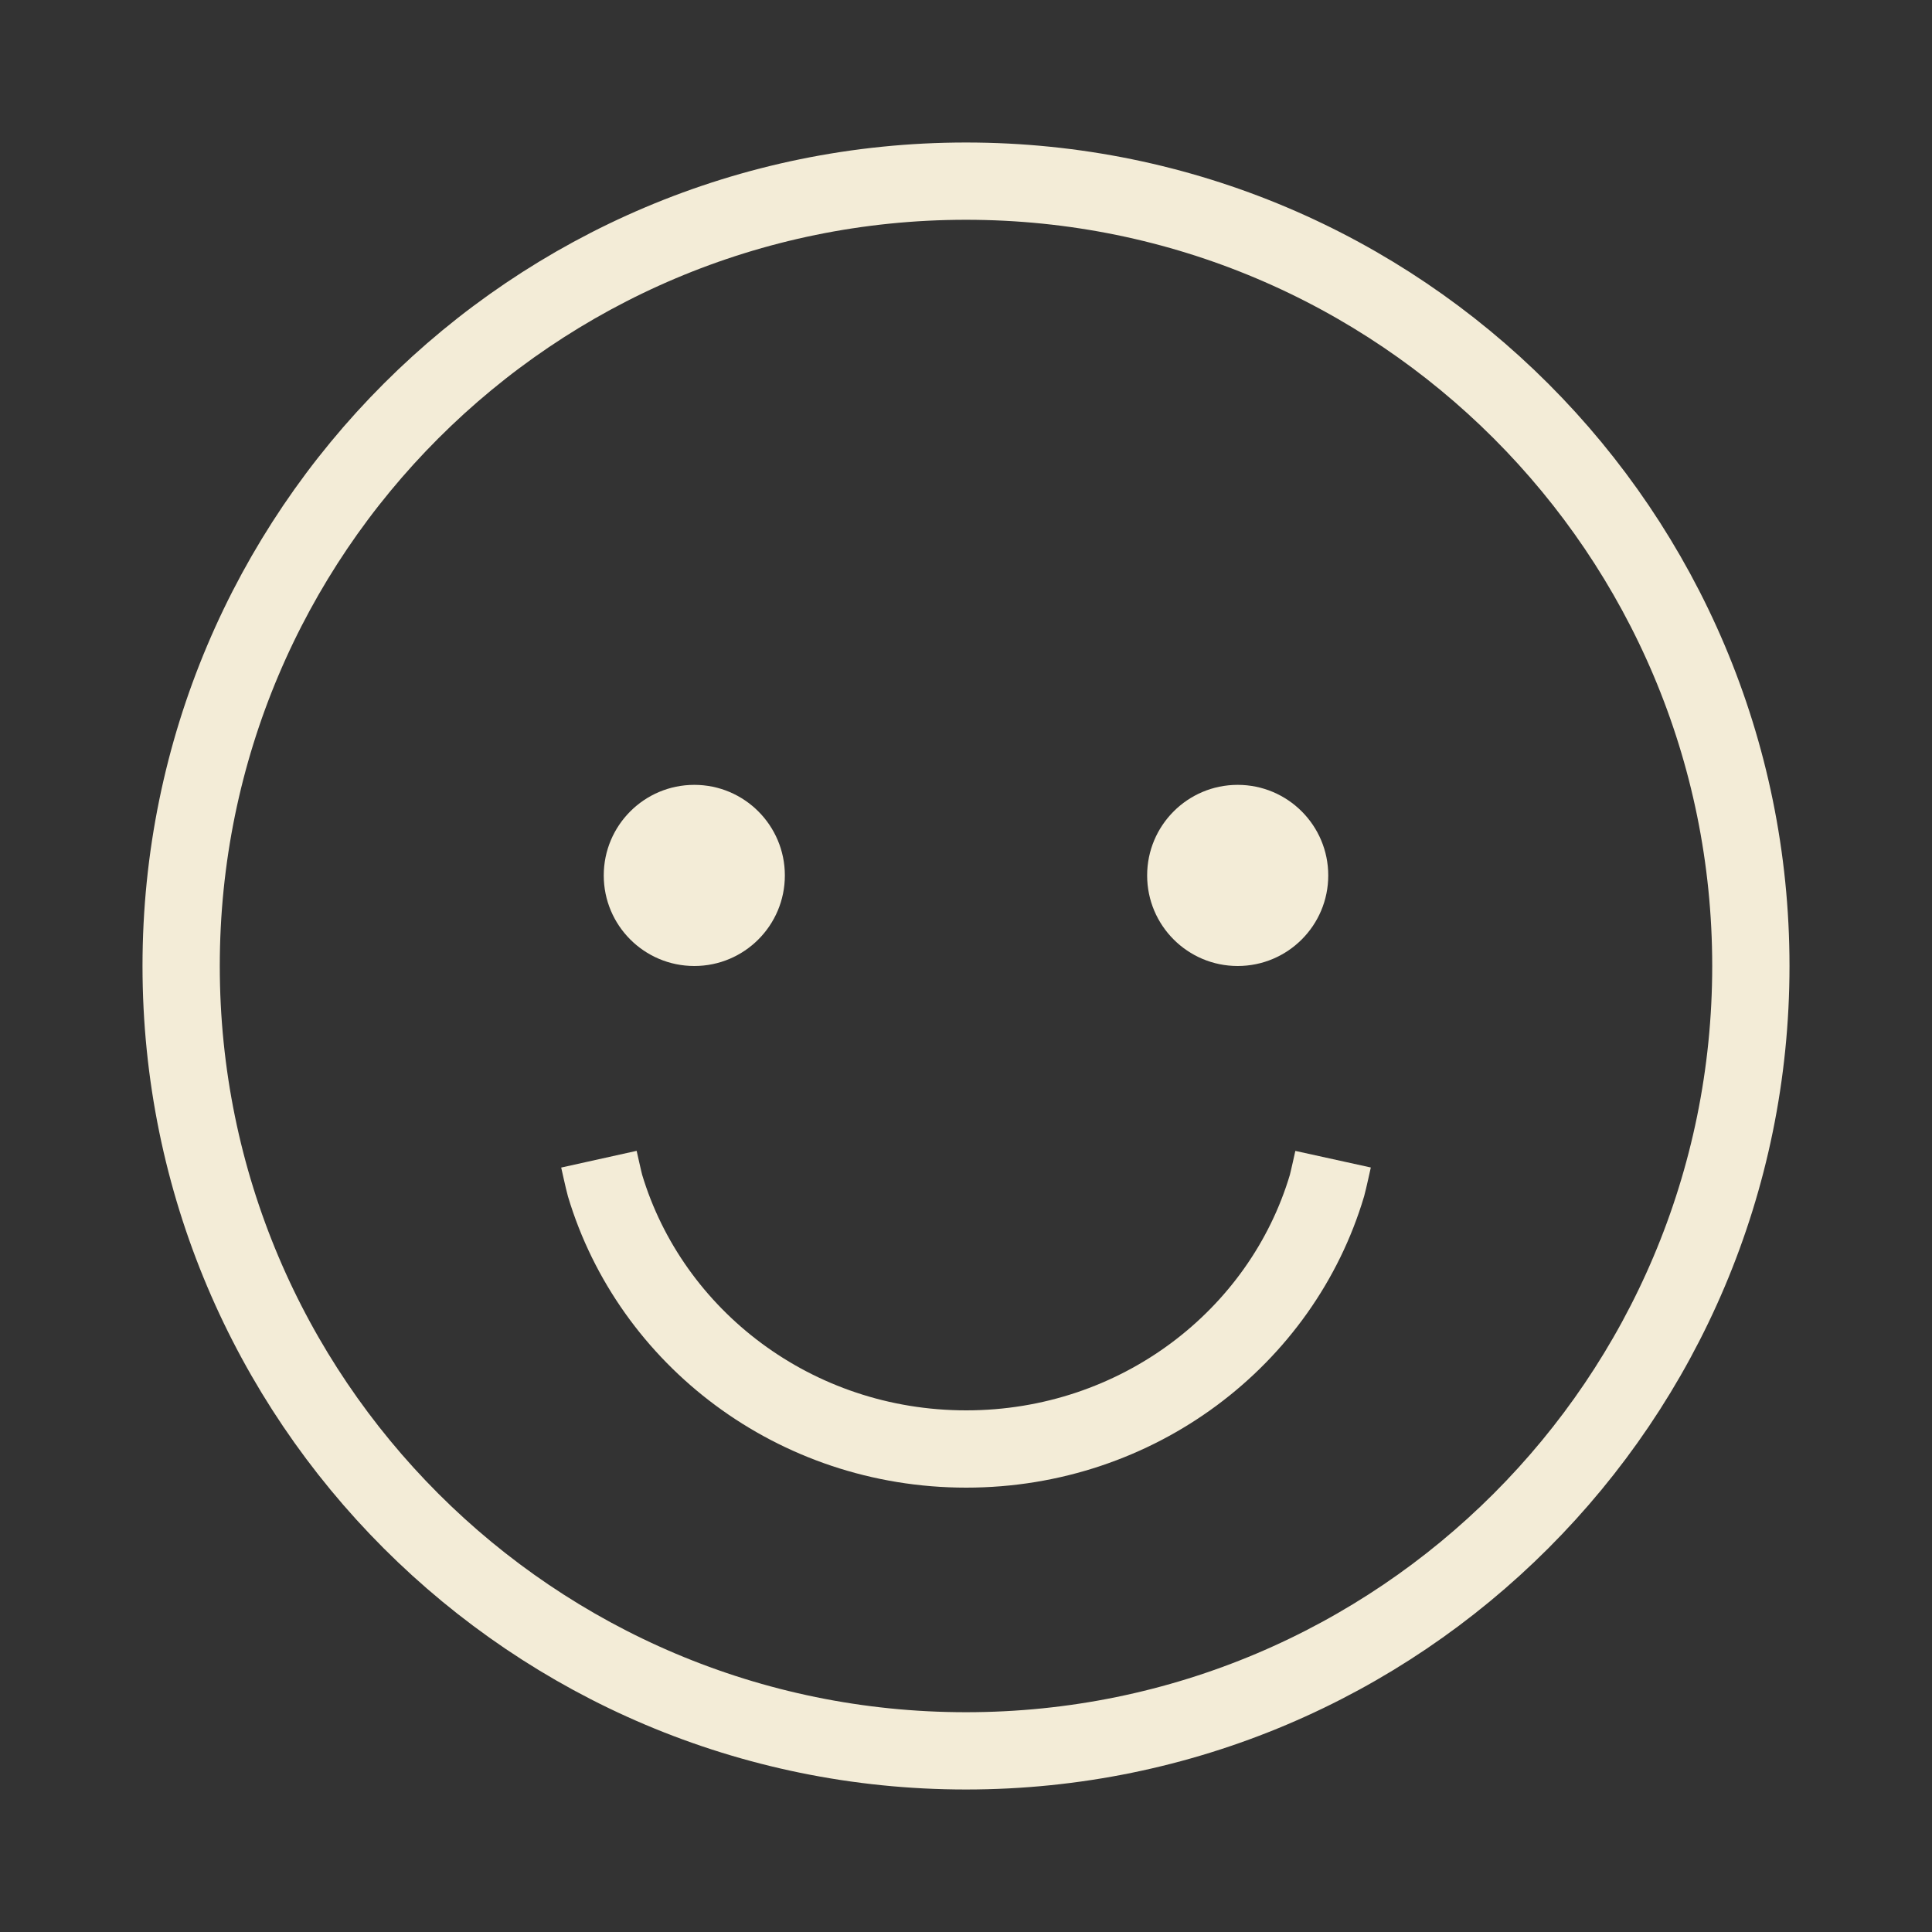 <?xml version="1.0" encoding="UTF-8"?> <svg xmlns="http://www.w3.org/2000/svg" width="50" height="50" viewBox="0 0 50 50" fill="none"><rect x="0" y="0" width="50" height="50" fill="#333333" stroke="none"/> <path d="M25 45.312C36.218 45.312 45.312 36.218 45.312 25C45.312 13.782 36.218 4.688 25 4.688C13.782 4.688 4.688 13.782 4.688 25C4.688 36.218 13.782 45.312 25 45.312Z" stroke="#F3ECD7" stroke-width="2" stroke-miterlimit="10"></path> <path d="M17.969 25C19.263 25 20.312 23.951 20.312 22.656C20.312 21.362 19.263 20.312 17.969 20.312C16.674 20.312 15.625 21.362 15.625 22.656C15.625 23.951 16.674 25 17.969 25Z" fill="#F3ECD7"></path> <path d="M15.5 30C15.5 30 15.625 30.564 15.658 30.681C16.839 34.616 20.569 37.5 25.005 37.5C29.441 37.5 33.172 34.616 34.343 30.681C34.376 30.564 34.5 30 34.5 30" stroke="#F3ECD7" stroke-width="2"></path> <path d="M32.031 25C33.326 25 34.375 23.951 34.375 22.656C34.375 21.362 33.326 20.312 32.031 20.312C30.737 20.312 29.688 21.362 29.688 22.656C29.688 23.951 30.737 25 32.031 25Z" fill="#F3ECD7"></path> </svg> 